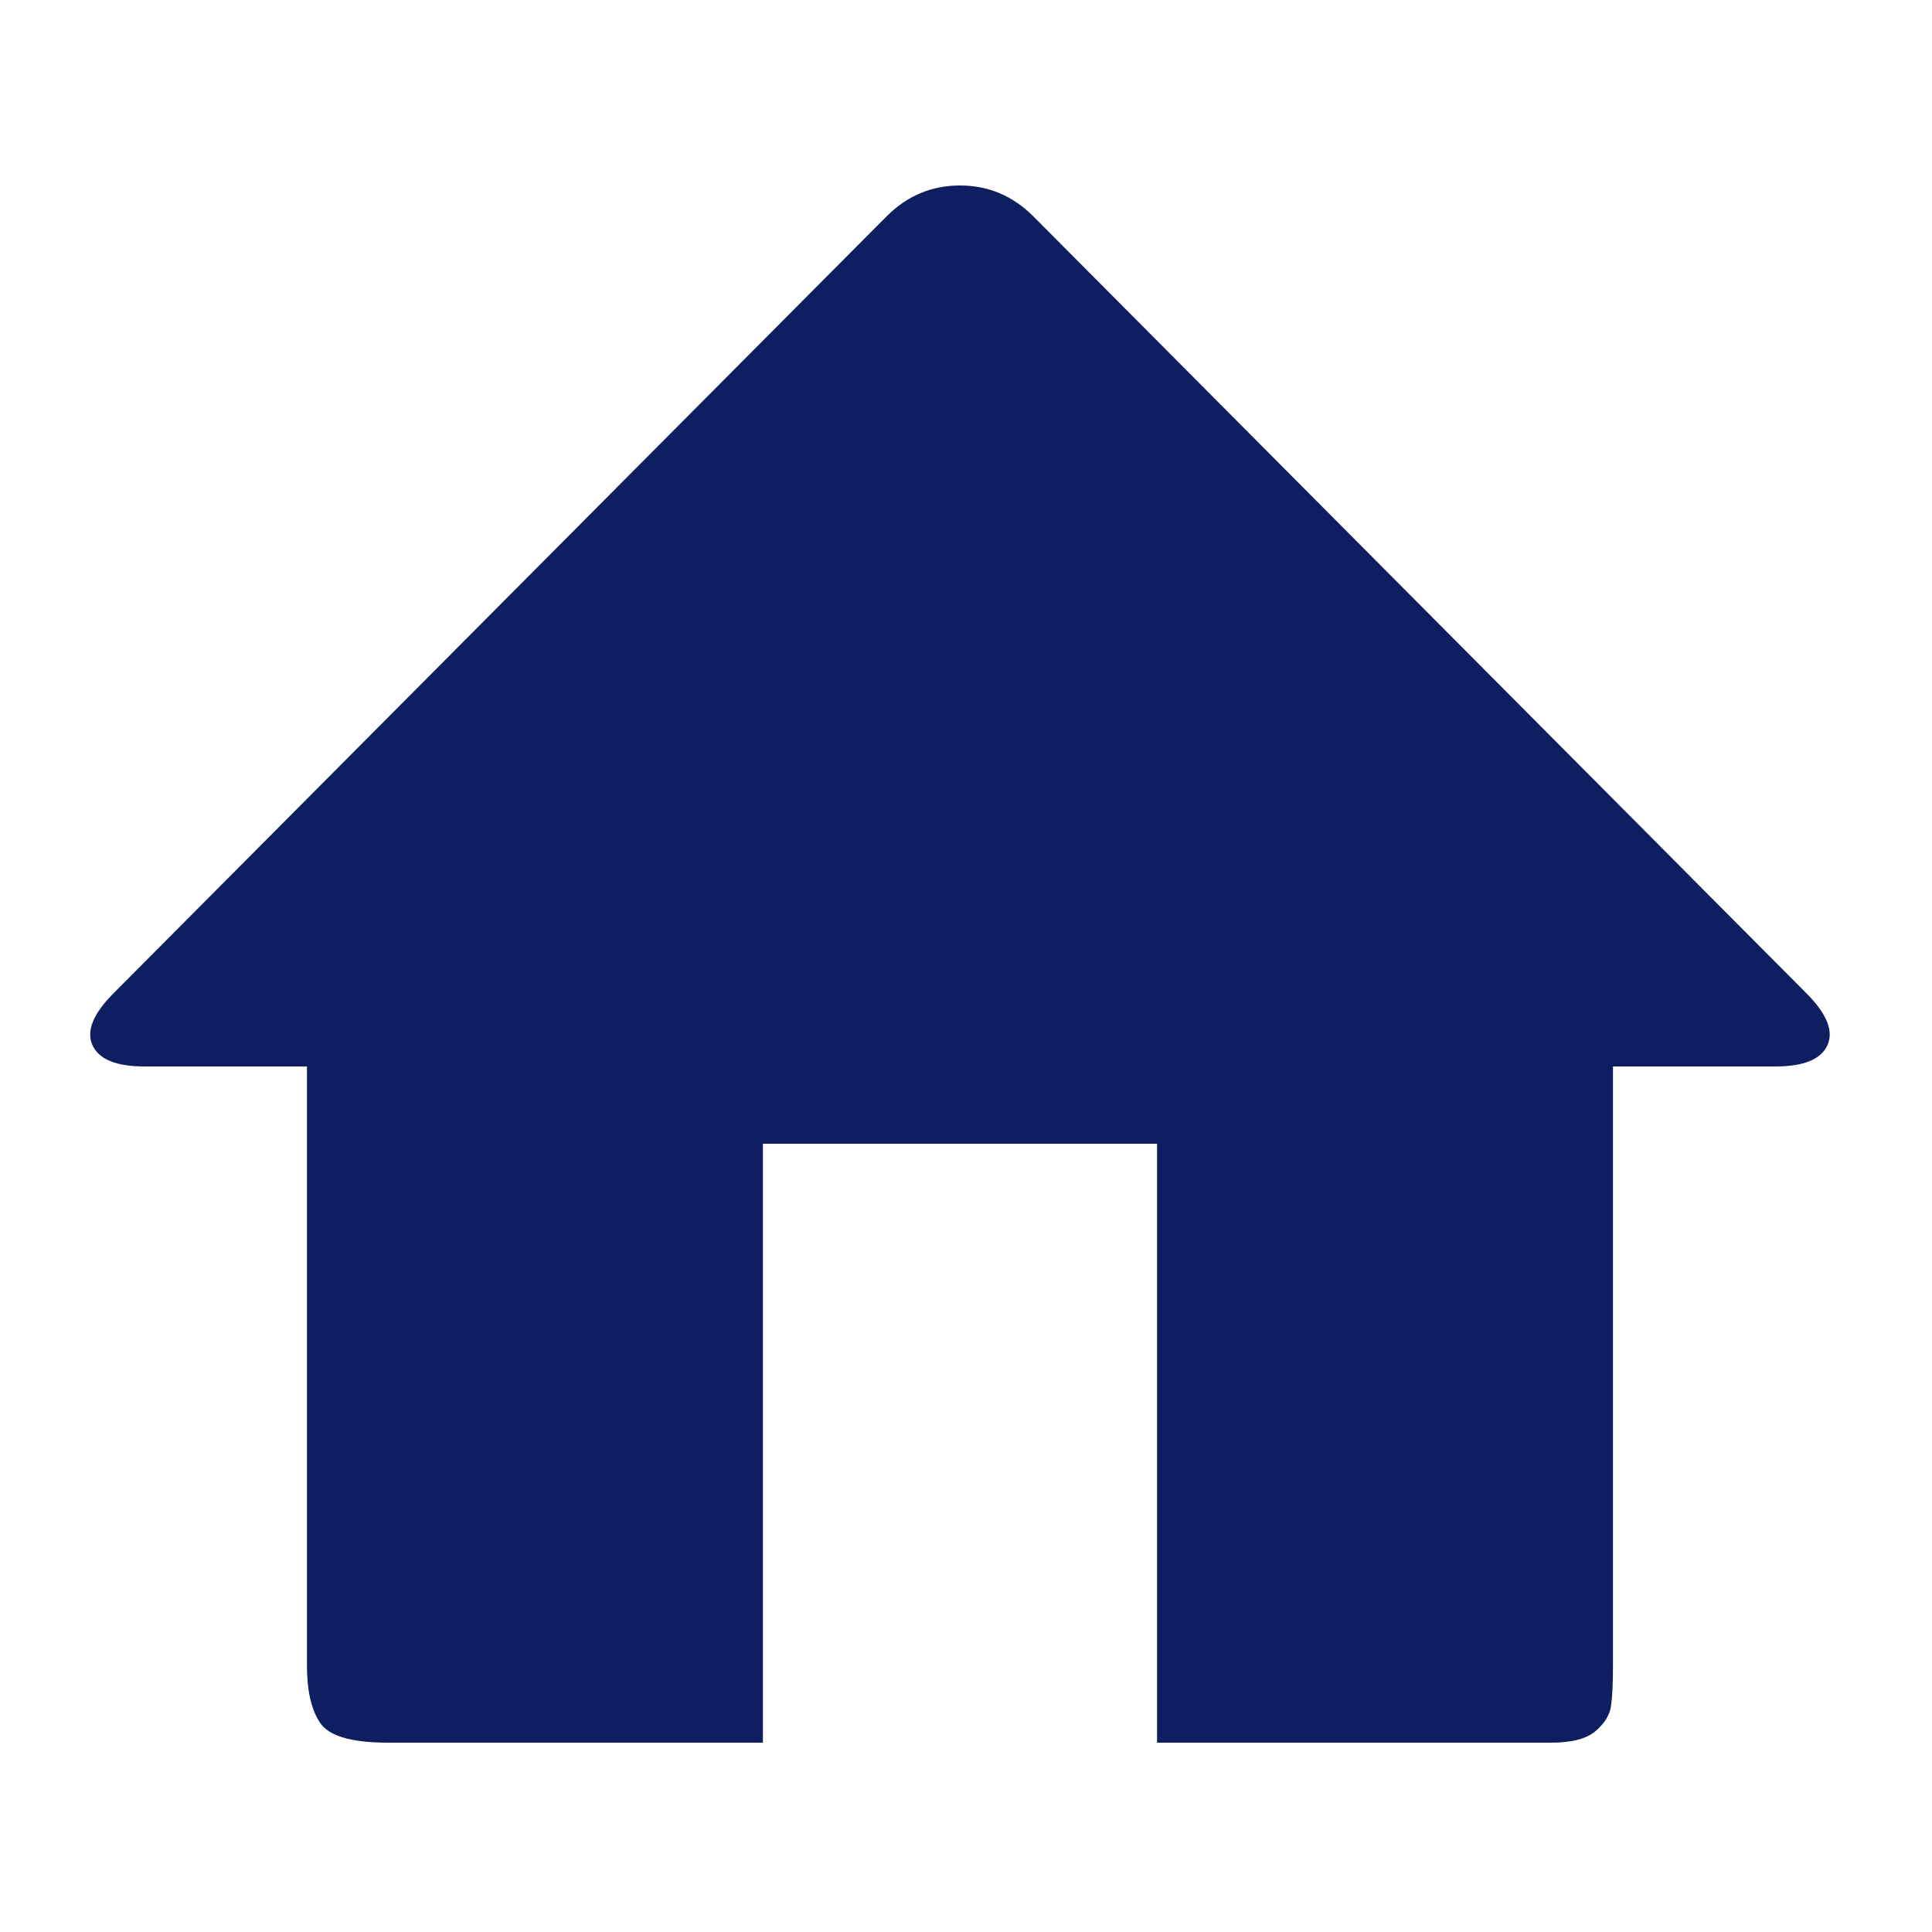<?xml version="1.0" ?><svg version="1.1" xmlns="http://www.w3.org/2000/svg" width="250" height="250" viewBox="0 0 29 32">
<path style="fill:#0f1e60" d="M28.416 16.448q0.512 0.512 0.352 0.864t-0.864 0.352h-2.688v9.92q0 0.448-0.032 0.672t-0.256 0.416-0.736 0.192h-6.528v-9.92h-6.528v9.92h-6.208q-0.896 0-1.12-0.32t-0.224-0.96v-9.92h-2.688q-0.704 0-0.864-0.352t0.352-0.864l12.8-12.864q0.512-0.512 1.216-0.512t1.216 0.512z"></path>
</svg>
